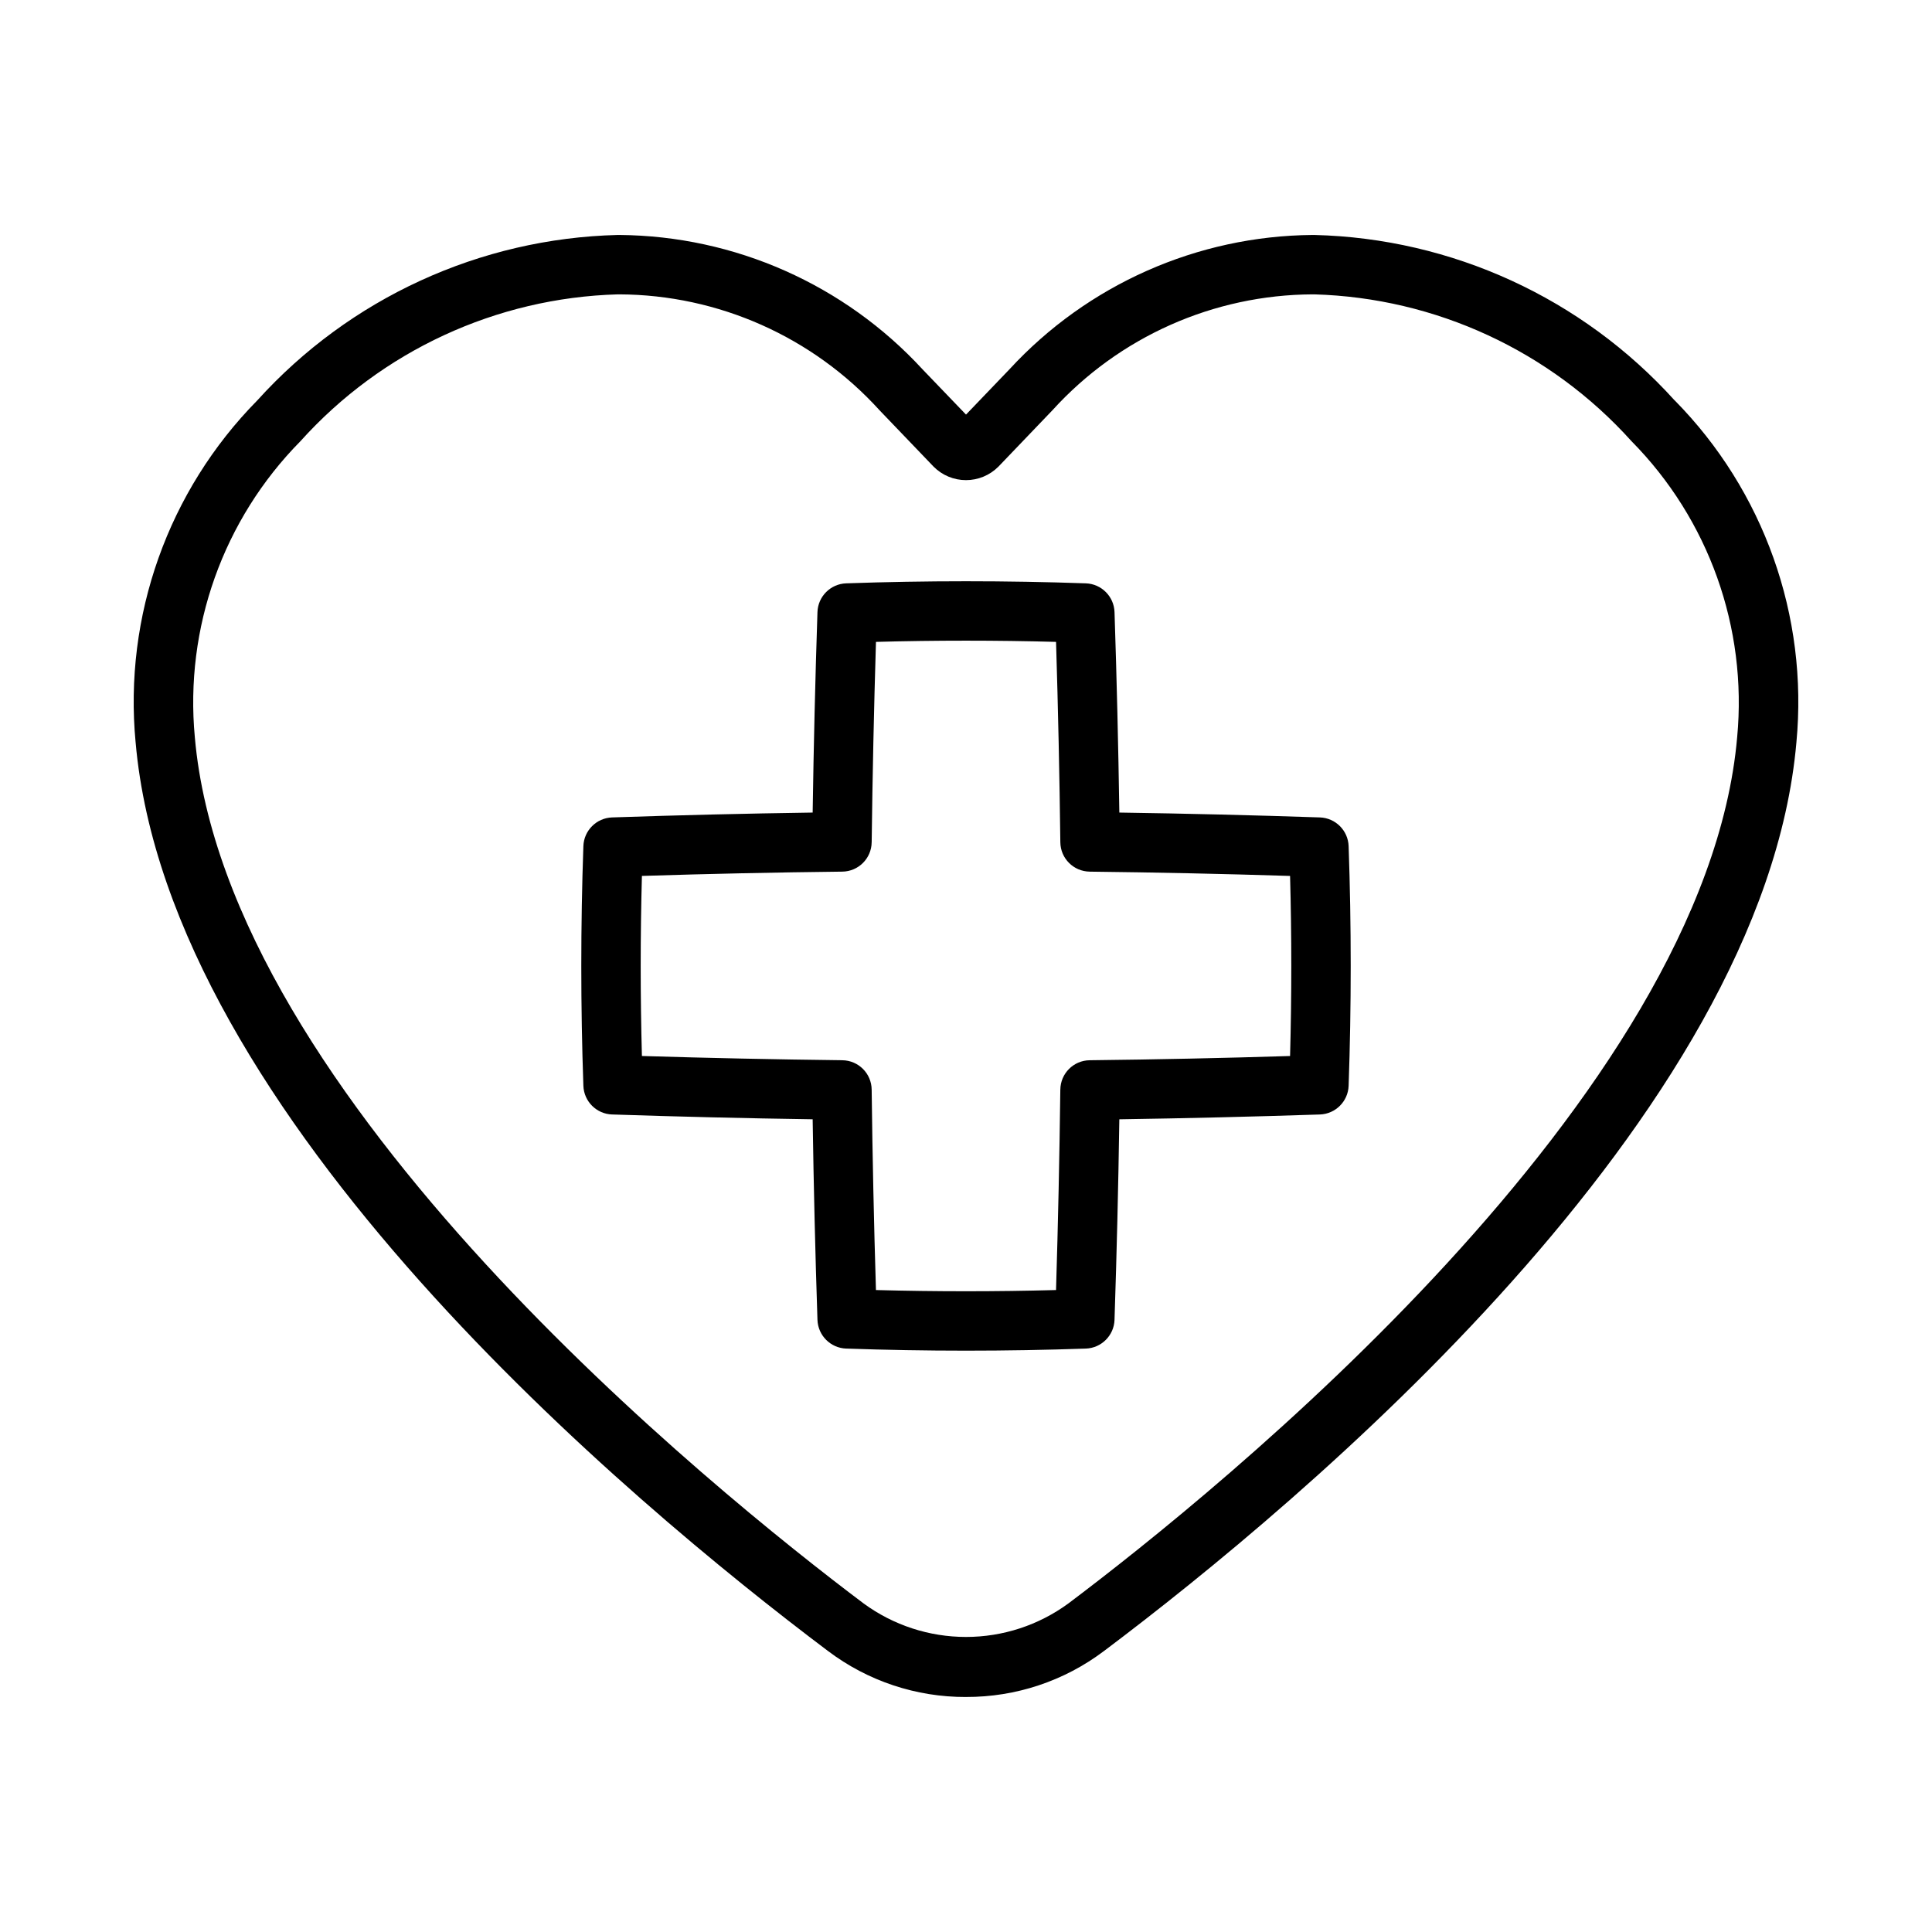 <?xml version="1.0" encoding="UTF-8"?>
<!-- Uploaded to: ICON Repo, www.iconrepo.com, Generator: ICON Repo Mixer Tools -->
<svg fill="#000000" width="800px" height="800px" version="1.1" viewBox="144 144 512 512" xmlns="http://www.w3.org/2000/svg">
 <path d="m400 593.72c-13.199 0.047-26.047-4.234-36.578-12.191-52.273-39.344-174.81-141.56-183.48-240.79h-0.004c-3.176-33.488 8.629-66.664 32.242-90.621 24.48-27.09 59.008-42.945 95.512-43.848h0.492c30.547 0.25 59.625 13.148 80.316 35.625l11.504 11.977 11.516-12.008c20.695-22.457 49.766-35.344 80.301-35.594h0.492c36.469 0.895 70.973 16.727 95.434 43.789l0.078 0.062v-0.004c23.613 23.965 35.414 57.145 32.242 90.637-8.688 99.262-131.21 201.45-183.48 240.77h-0.004c-10.527 7.957-23.379 12.238-36.574 12.191zm-92.297-371.71c-32.184 0.918-62.578 14.988-84.102 38.93-20.453 20.727-30.691 49.438-27.969 78.43 8.332 95.523 137.78 199.88 177.26 229.58 7.867 5.758 17.363 8.859 27.109 8.859s19.238-3.102 27.105-8.859c39.484-29.703 168.91-134.01 177.26-229.57v0.004c2.727-29.016-7.527-57.746-28.012-78.477-21.52-23.918-51.895-37.977-84.059-38.898h-0.414c-26.266 0.109-51.277 11.238-68.941 30.676l-14.375 15.008v-0.004c-2.269 2.273-5.352 3.551-8.566 3.551-3.211 0-6.293-1.277-8.562-3.551l-14.344-14.961c-17.664-19.461-42.691-30.609-68.973-30.719zm92.297 279.93c-10.609 0-21.234-0.184-31.766-0.555v0.004c-4.137-0.152-7.453-3.477-7.598-7.613-0.586-17.711-1.008-35.43-1.273-53.152-17.727-0.262-35.445-0.688-53.152-1.277v0.004c-4.137-0.145-7.461-3.461-7.609-7.598-0.738-21.078-0.738-42.465 0-63.531v0.004c0.148-4.133 3.465-7.445 7.594-7.598 17.727-0.602 35.449-1.031 53.168-1.289 0.262-17.711 0.688-35.426 1.273-53.137 0.145-4.137 3.461-7.461 7.598-7.609 21.062-0.738 42.465-0.738 63.531 0h-0.004c4.137 0.148 7.453 3.473 7.598 7.609 0.586 17.711 1.008 35.426 1.277 53.137 17.727 0.262 35.449 0.691 53.168 1.289h-0.004c4.133 0.152 7.449 3.465 7.598 7.598 0.738 21.062 0.738 42.449 0 63.531v-0.004c-0.152 4.137-3.477 7.453-7.613 7.598-17.711 0.586-35.43 1.008-53.152 1.277-0.262 17.711-0.688 35.43-1.277 53.152l0.004-0.004c-0.145 4.137-3.461 7.461-7.598 7.613-10.531 0.367-21.156 0.551-31.762 0.551zm-23.863-16.066c15.867 0.43 31.855 0.43 47.723 0 0.539-17.711 0.918-35.418 1.137-53.121h0.004c0.047-4.273 3.5-7.731 7.777-7.777 17.695-0.199 35.398-0.574 53.105-1.121 0.43-15.867 0.43-31.871 0-47.723-17.695-0.555-35.398-0.934-53.105-1.137v-0.004c-4.277-0.051-7.731-3.504-7.777-7.781-0.215-17.695-0.594-35.398-1.137-53.105-15.867-0.43-31.855-0.43-47.723 0-0.539 17.695-0.918 35.398-1.137 53.105h-0.004c-0.051 4.277-3.504 7.731-7.781 7.781-17.695 0.199-35.398 0.578-53.105 1.137-0.43 15.852-0.43 31.855 0 47.723 17.695 0.539 35.398 0.91 53.105 1.121v0.004c4.277 0.047 7.731 3.504 7.781 7.777 0.215 17.699 0.594 35.406 1.137 53.121z"/>
</svg>